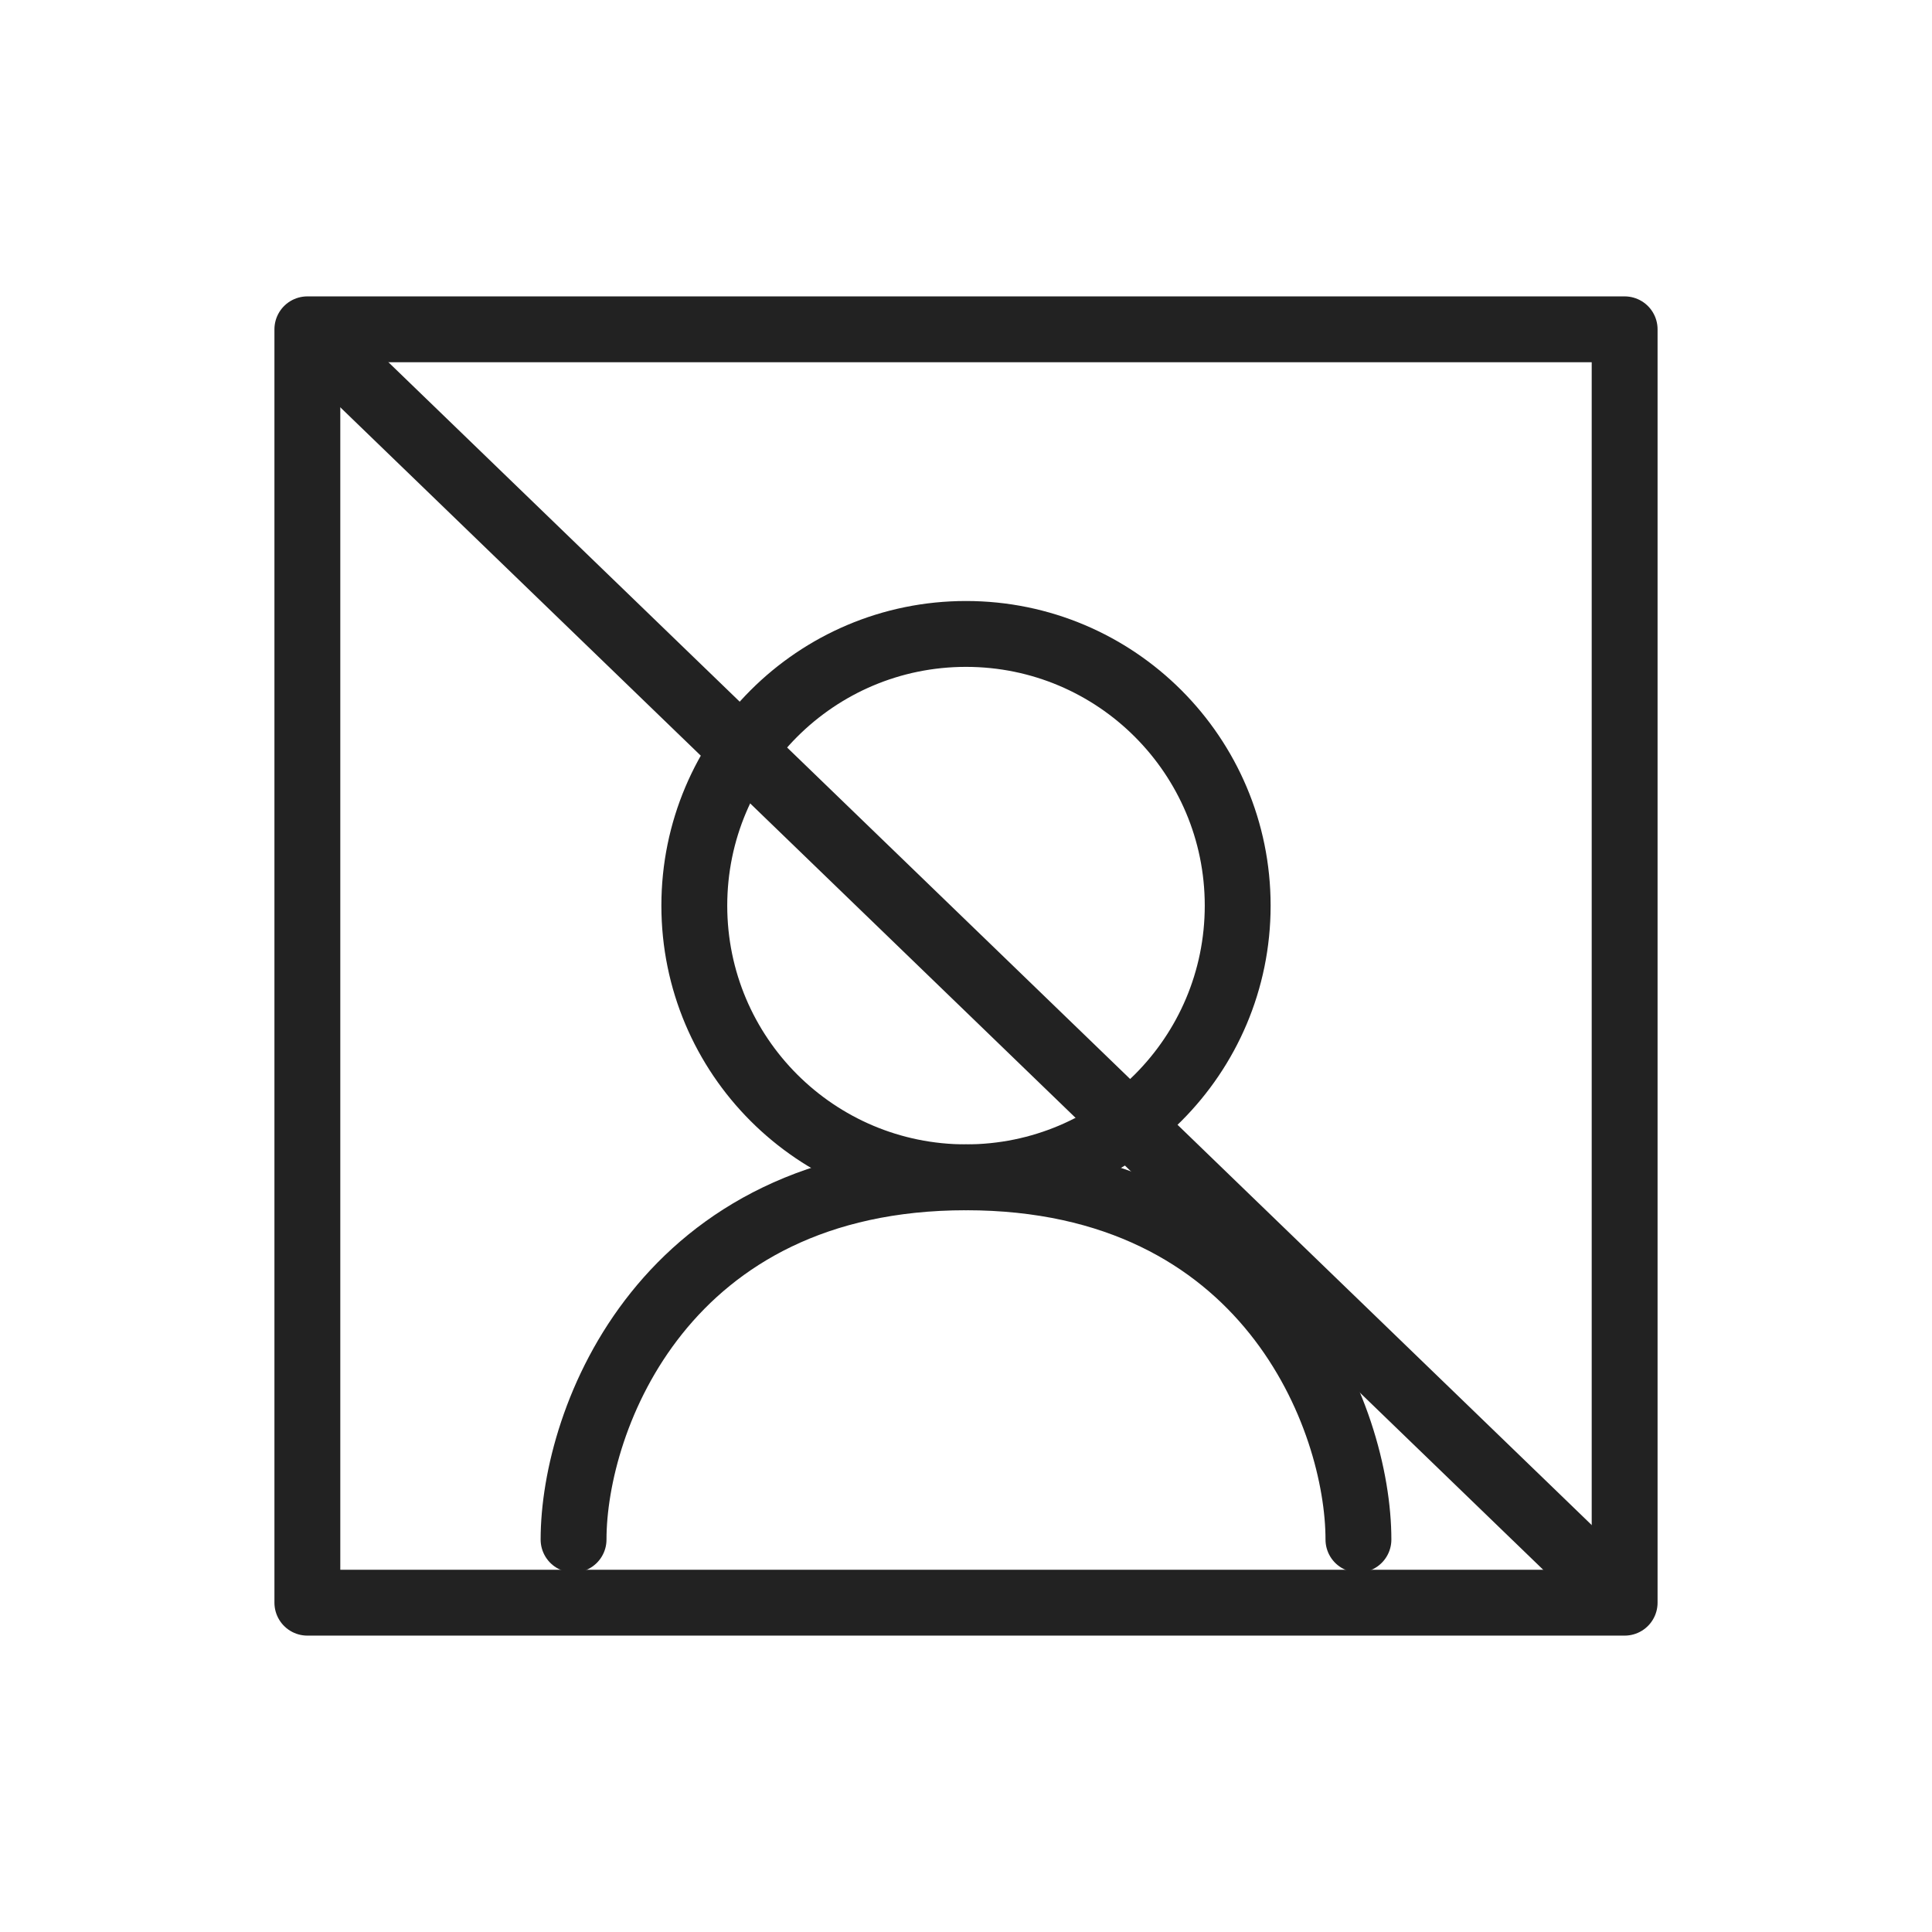 <svg width="88" height="88" viewBox="0 0 88 88" fill="none" xmlns="http://www.w3.org/2000/svg">
<path d="M14 15H74V73H14V15Z" stroke="#222222" stroke-width="3" stroke-linecap="round" stroke-linejoin="round"/>
<path d="M44 53.625C50.834 53.625 56.375 48.084 56.375 41.25C56.375 34.416 50.834 28.875 44 28.875C37.166 28.875 31.625 34.416 31.625 41.25C31.625 48.084 37.166 53.625 44 53.625Z" stroke="#222222" stroke-width="3" stroke-linecap="round" stroke-linejoin="round"/>
<path d="M26.125 70.125C26.125 64.625 30.25 53.625 44 53.625C57.75 53.625 61.875 64.625 61.875 70.125" stroke="#222222" stroke-width="3" stroke-linecap="round" stroke-linejoin="round"/>
<path d="M14.5 15.5L74 73" stroke="#222222" stroke-width="3"/>
</svg>
